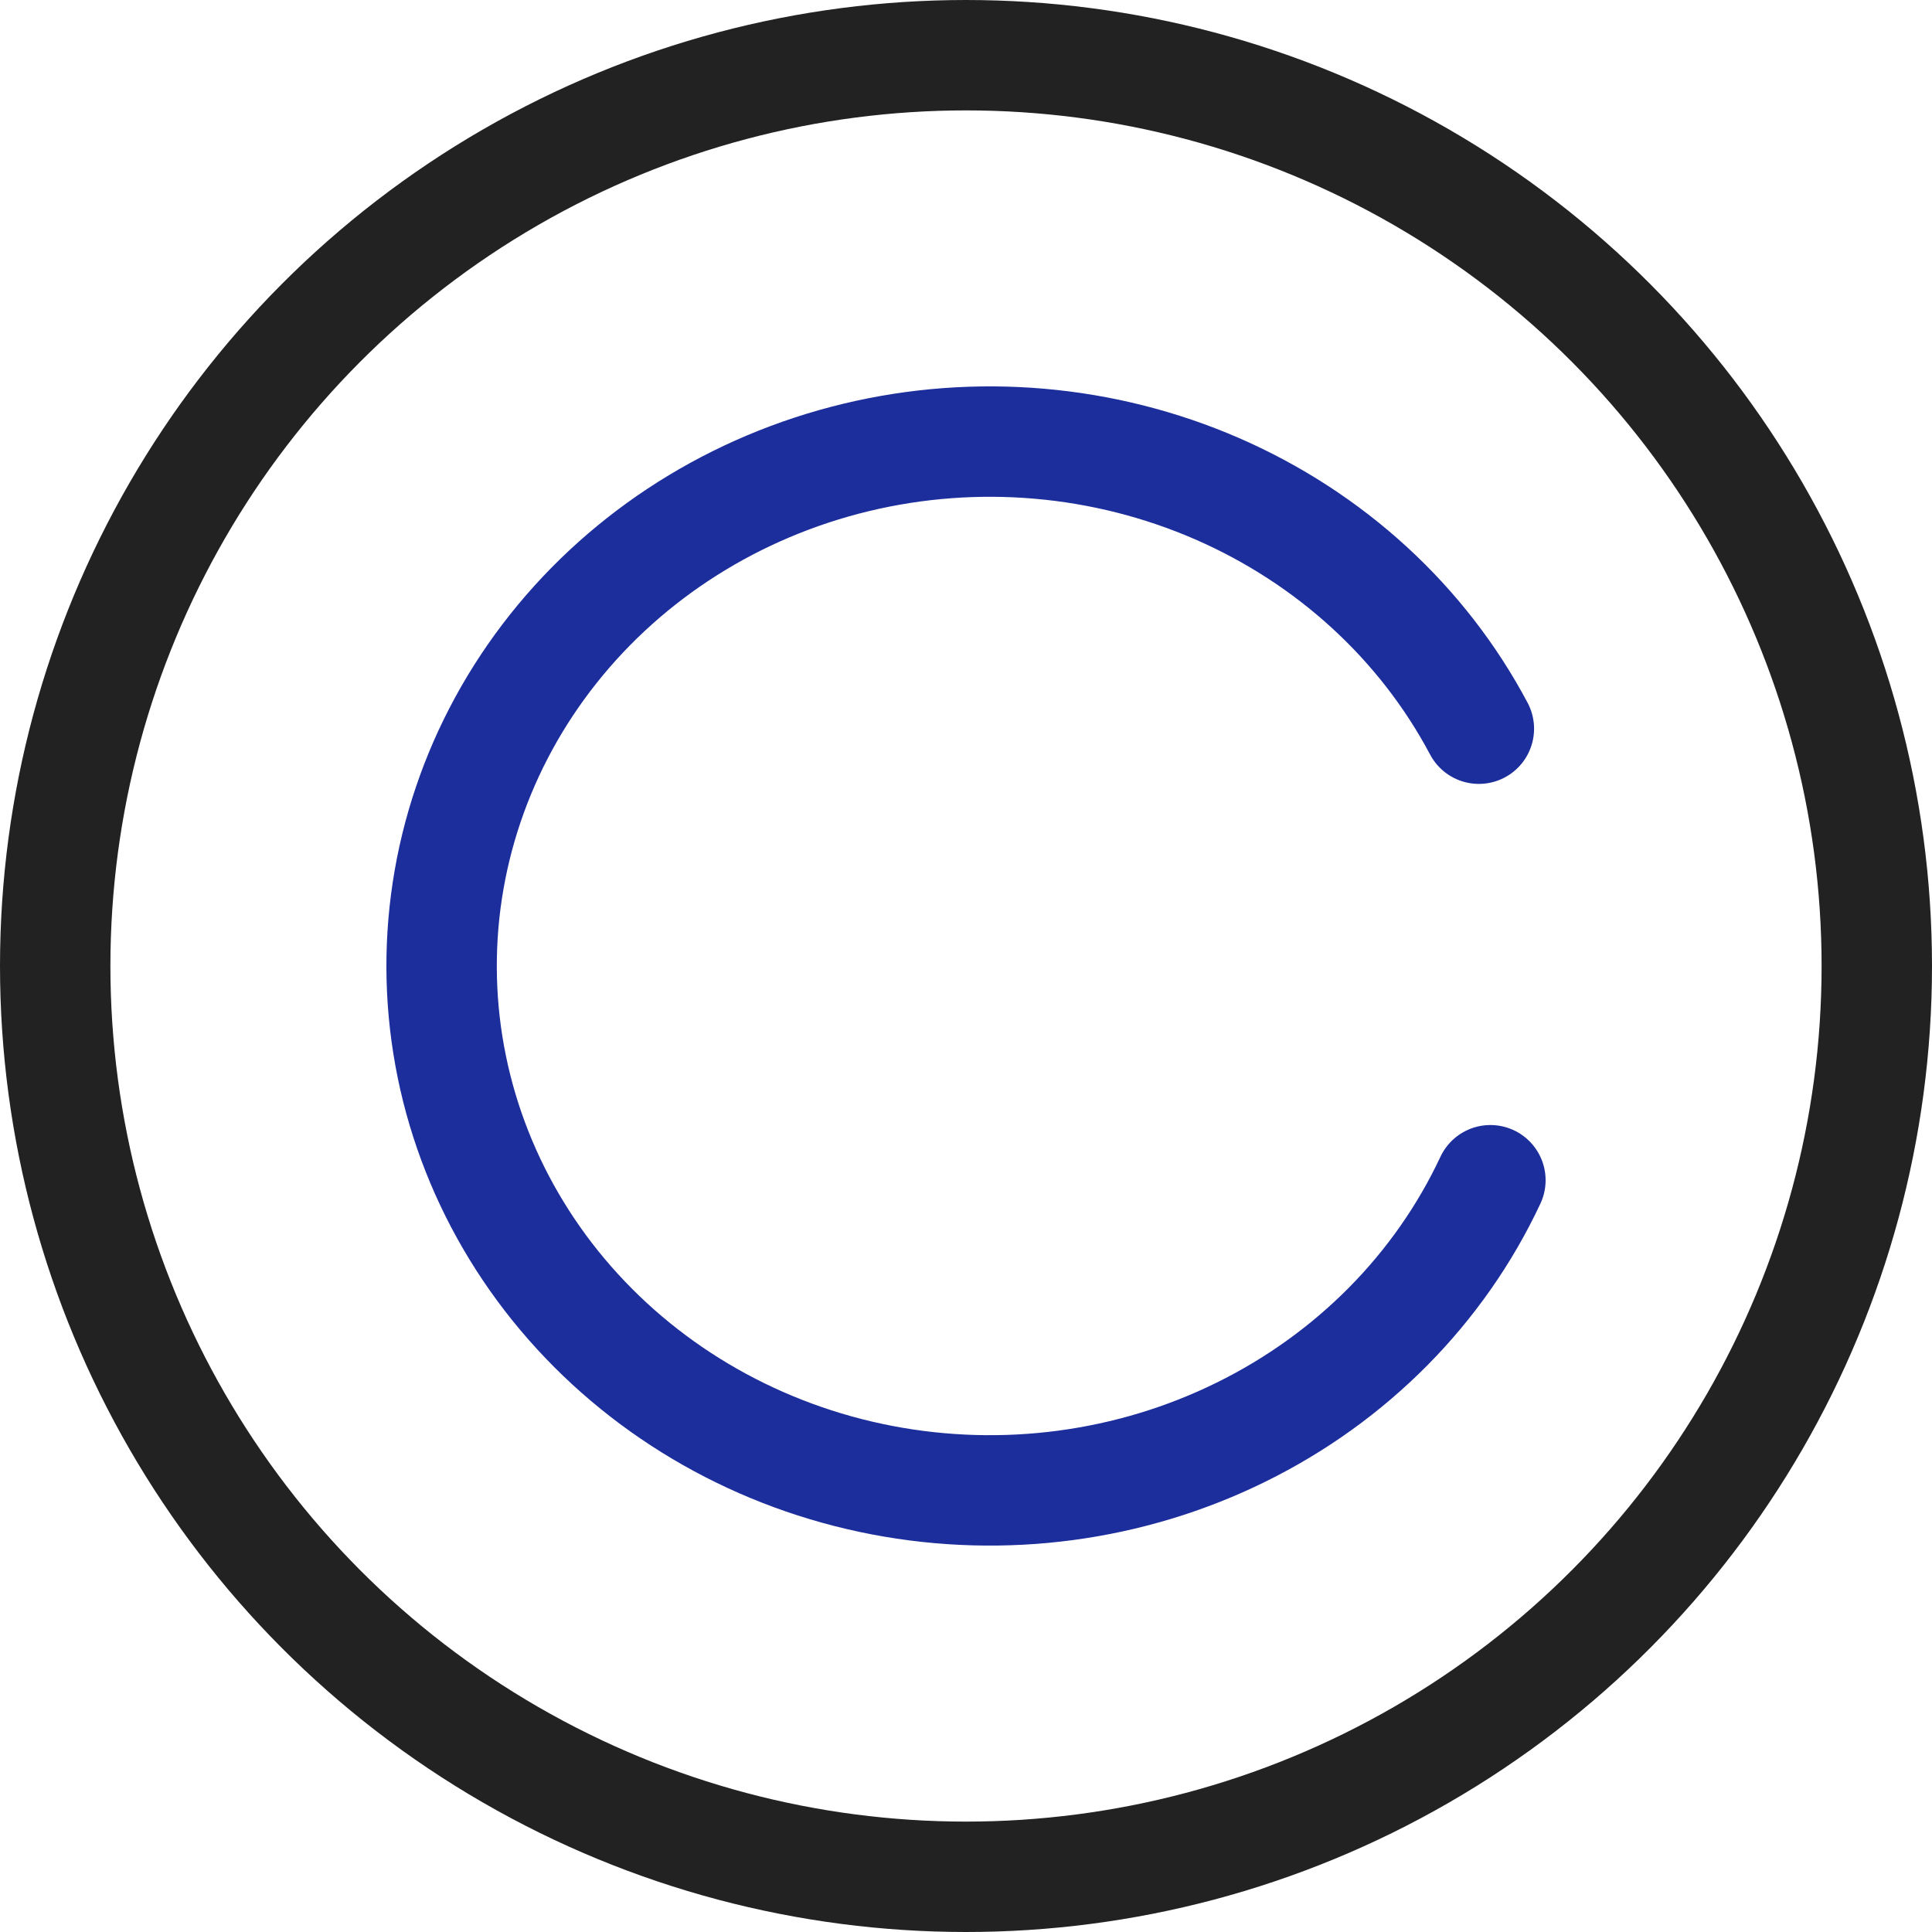 <?xml version="1.0" encoding="UTF-8"?> <svg xmlns="http://www.w3.org/2000/svg" width="35" height="35" viewBox="0 0 35 35" fill="none"><circle cx="17.5" cy="17.5" r="16.5" stroke="#222222" stroke-width="2"></circle><path d="M27 21.381C26.079 23.348 24.487 24.957 22.484 25.944C20.481 26.932 18.186 27.238 15.977 26.814C13.768 26.39 11.775 25.259 10.326 23.609C8.877 21.959 8.058 19.886 8.003 17.732C7.948 15.577 8.661 13.469 10.024 11.753C11.387 10.037 13.32 8.815 15.505 8.288C17.69 7.761 19.997 7.961 22.048 8.853C24.099 9.746 25.772 11.279 26.791 13.201" stroke="#1C2D9C" stroke-width="2" stroke-linecap="round"></path></svg> 
